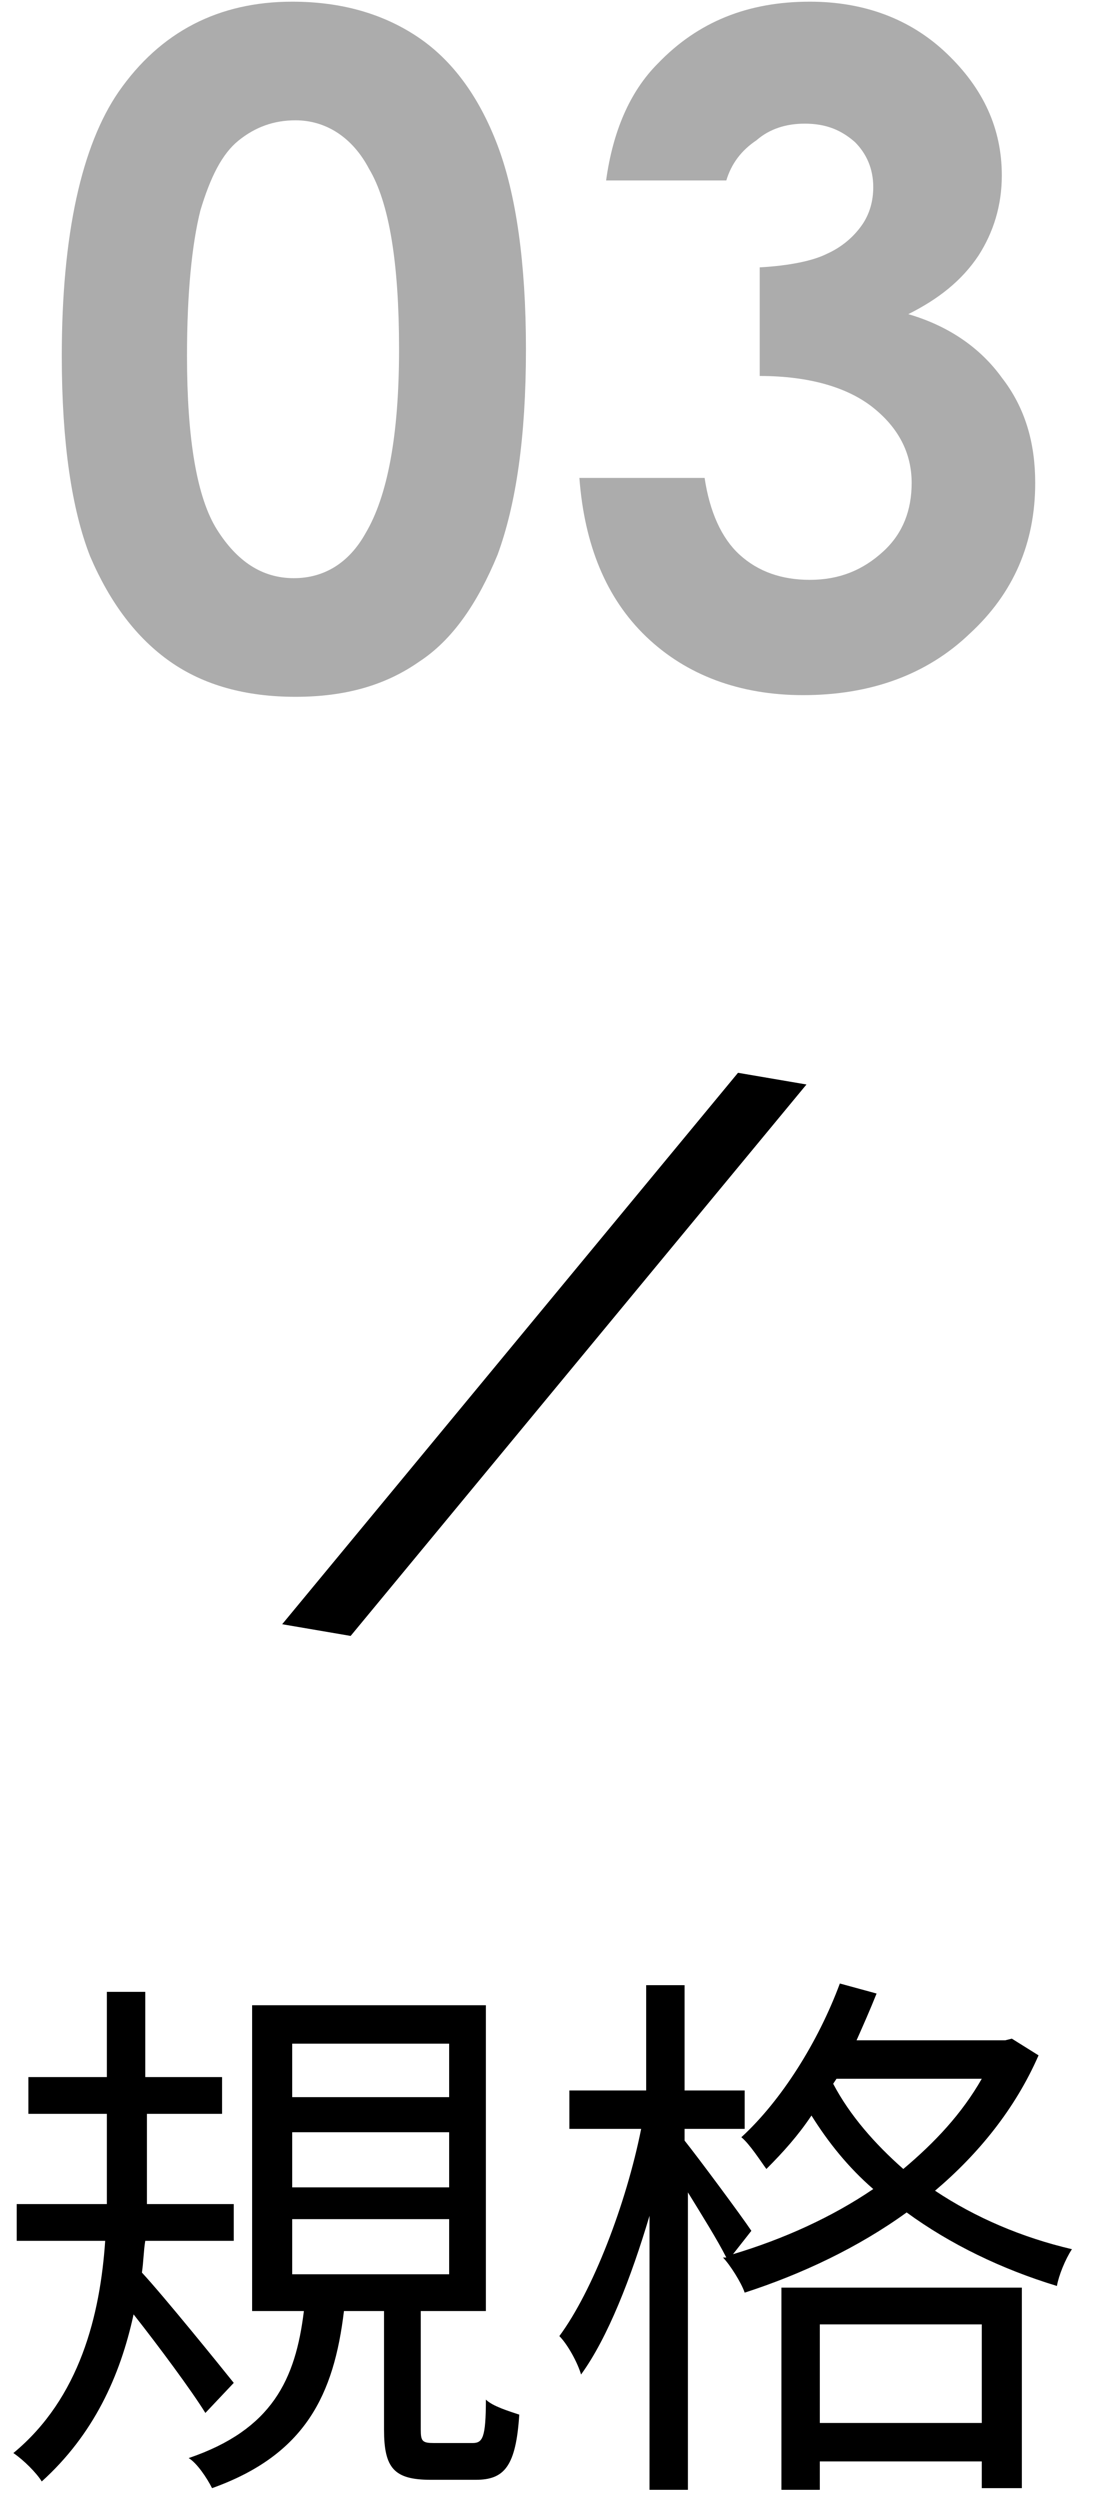 <?xml version="1.0" encoding="utf-8"?>
<!-- Generator: Adobe Illustrator 22.1.0, SVG Export Plug-In . SVG Version: 6.00 Build 0)  -->
<svg version="1.1" id="圖層_1" xmlns="http://www.w3.org/2000/svg" xmlns:xlink="http://www.w3.org/1999/xlink" x="0px" y="0px"
	 viewBox="0 0 66 149.6" style="enable-background:new 0 0 66 149.6;" xml:space="preserve">
<style type="text/css">
	.st0{enable-background:new    ;}
	.st1{fill:#ACACAC;}
</style>
<g class="st0">
	<path class="st1" d="M17.5,0.1c2.9,0,5.4,0.7,7.5,2.1s3.7,3.6,4.8,6.5c1.1,2.9,1.7,7,1.7,12.2c0,5.3-0.6,9.3-1.7,12.3
		c-1.2,2.9-2.7,5.1-4.7,6.4c-2,1.4-4.4,2.1-7.4,2.1c-3,0-5.5-0.7-7.5-2.1c-2-1.4-3.6-3.5-4.8-6.3c-1.1-2.8-1.7-6.8-1.7-12
		C3.7,14,4.9,8.7,7.1,5.5C9.6,1.9,13.1,0.1,17.5,0.1z M17.7,7.2c-1.3,0-2.4,0.4-3.4,1.2c-1,0.8-1.7,2.2-2.3,4.2
		c-0.5,2-0.8,4.9-0.8,8.7c0,5,0.6,8.5,1.8,10.4c1.2,1.9,2.7,2.9,4.6,2.9c1.8,0,3.3-0.9,4.3-2.7c1.3-2.2,2-5.8,2-11
		c0-5.2-0.6-8.8-1.8-10.8C21.1,8.2,19.5,7.2,17.7,7.2z"/>
	<path class="st1" d="M43.5,10.8h-7.2c0.4-2.9,1.4-5.3,3.1-7c2.4-2.5,5.4-3.7,9.1-3.7c3.2,0,6,1,8.2,3.1S60,7.7,60,10.5
		c0,1.8-0.5,3.4-1.4,4.8c-1,1.5-2.4,2.6-4.2,3.5c2.4,0.7,4.3,2,5.6,3.8c1.4,1.8,2,3.9,2,6.3c0,3.6-1.3,6.6-3.9,9
		c-2.6,2.5-6,3.7-10,3.7c-3.8,0-7-1.2-9.4-3.5s-3.7-5.5-4-9.5h7.5c0.3,2,1,3.6,2.1,4.6c1.1,1,2.5,1.5,4.2,1.5c1.8,0,3.2-0.6,4.4-1.7
		s1.7-2.5,1.7-4.1c0-1.8-0.8-3.3-2.3-4.5s-3.8-1.9-6.8-1.9V16c1.8-0.1,3.2-0.4,4-0.8c0.9-0.4,1.6-1,2.1-1.7c0.5-0.7,0.7-1.5,0.7-2.3
		c0-1.1-0.4-2-1.1-2.7c-0.8-0.7-1.7-1.1-3-1.1c-1.1,0-2.1,0.3-2.9,1C44.4,9,43.8,9.8,43.5,10.8z"/>
</g>
<path id="形狀_2" d="M44.2,64.2l4.1,0.7L21,97.9l-4.1-0.7L44.2,64.2z"/>
<g class="st0">
	<path d="M12.3,144.4c-0.8-1.3-2.8-4-4.3-5.9c-0.8,3.7-2.4,7.2-5.5,10c-0.3-0.5-1.1-1.3-1.7-1.7c4-3.3,5.2-8.3,5.5-12.7H1v-2.2h5.4
		c0-0.7,0-1.5,0-2.1v-3.3H1.7v-2.2h4.7v-5.1h2.3v5.1h4.6v2.2H8.8v3.3c0,0.7,0,1.4,0,2.1H14v2.2H8.7c-0.1,0.6-0.1,1.2-0.2,1.9
		c1.3,1.4,4.7,5.6,5.5,6.6L12.3,144.4z M28.3,146.2c0.6,0,0.8-0.3,0.8-2.6c0.4,0.4,1.4,0.7,2,0.9c-0.2,3.1-0.9,3.9-2.6,3.9h-2.7
		c-2.2,0-2.8-0.7-2.8-3v-7.1h-2.4c-0.6,5-2.3,8.6-7.9,10.6c-0.3-0.6-0.9-1.5-1.4-1.8c5-1.7,6.4-4.7,6.9-8.8h-3.1v-18.3h14v18.3h-3.9
		v7.1c0,0.7,0.1,0.8,0.8,0.8H28.3z M17.5,125.5h9.4v-3.2h-9.4V125.5z M17.5,130.9h9.4v-3.3h-9.4V130.9z M17.5,136.1h9.4v-3.3h-9.4
		V136.1z"/>
	<path d="M62.2,123c-1.4,3.2-3.6,5.9-6.2,8.1c2.4,1.6,5.2,2.8,8.2,3.5c-0.4,0.6-0.8,1.6-0.9,2.2c-3.3-1-6.4-2.5-9-4.4
		c-2.9,2.1-6.3,3.7-9.7,4.8c-0.2-0.6-0.9-1.7-1.3-2.1l0.2,0c-0.5-1-1.5-2.6-2.3-3.9V149h-2.3v-16.4c-1.1,3.7-2.5,7.3-4.1,9.5
		c-0.2-0.7-0.8-1.8-1.3-2.3c2-2.7,4-7.9,4.9-12.4h-4.3v-2.3h4.6v-6.3h2.3v6.3h3.6v2.3h-3.6v0.7c0.8,1,3.4,4.5,4,5.4l-1.1,1.4
		c3-0.9,5.9-2.2,8.4-3.9c-1.5-1.3-2.7-2.8-3.7-4.4c-0.8,1.2-1.7,2.2-2.7,3.2c-0.3-0.4-1-1.5-1.5-1.9c2.4-2.2,4.6-5.7,5.9-9.2
		l2.2,0.6c-0.4,1-0.8,1.9-1.2,2.8h8.9l0.4-0.1L62.2,123z M46.8,136.9h14.4v12h-2.4v-1.6h-9.7v1.7h-2.3V136.9z M49.1,139.1v5.9h9.7
		v-5.9H49.1z M49.9,124.7c1,1.9,2.5,3.6,4.2,5.1c1.9-1.6,3.5-3.3,4.7-5.4h-8.7L49.9,124.7z"/>
</g>
</svg>
